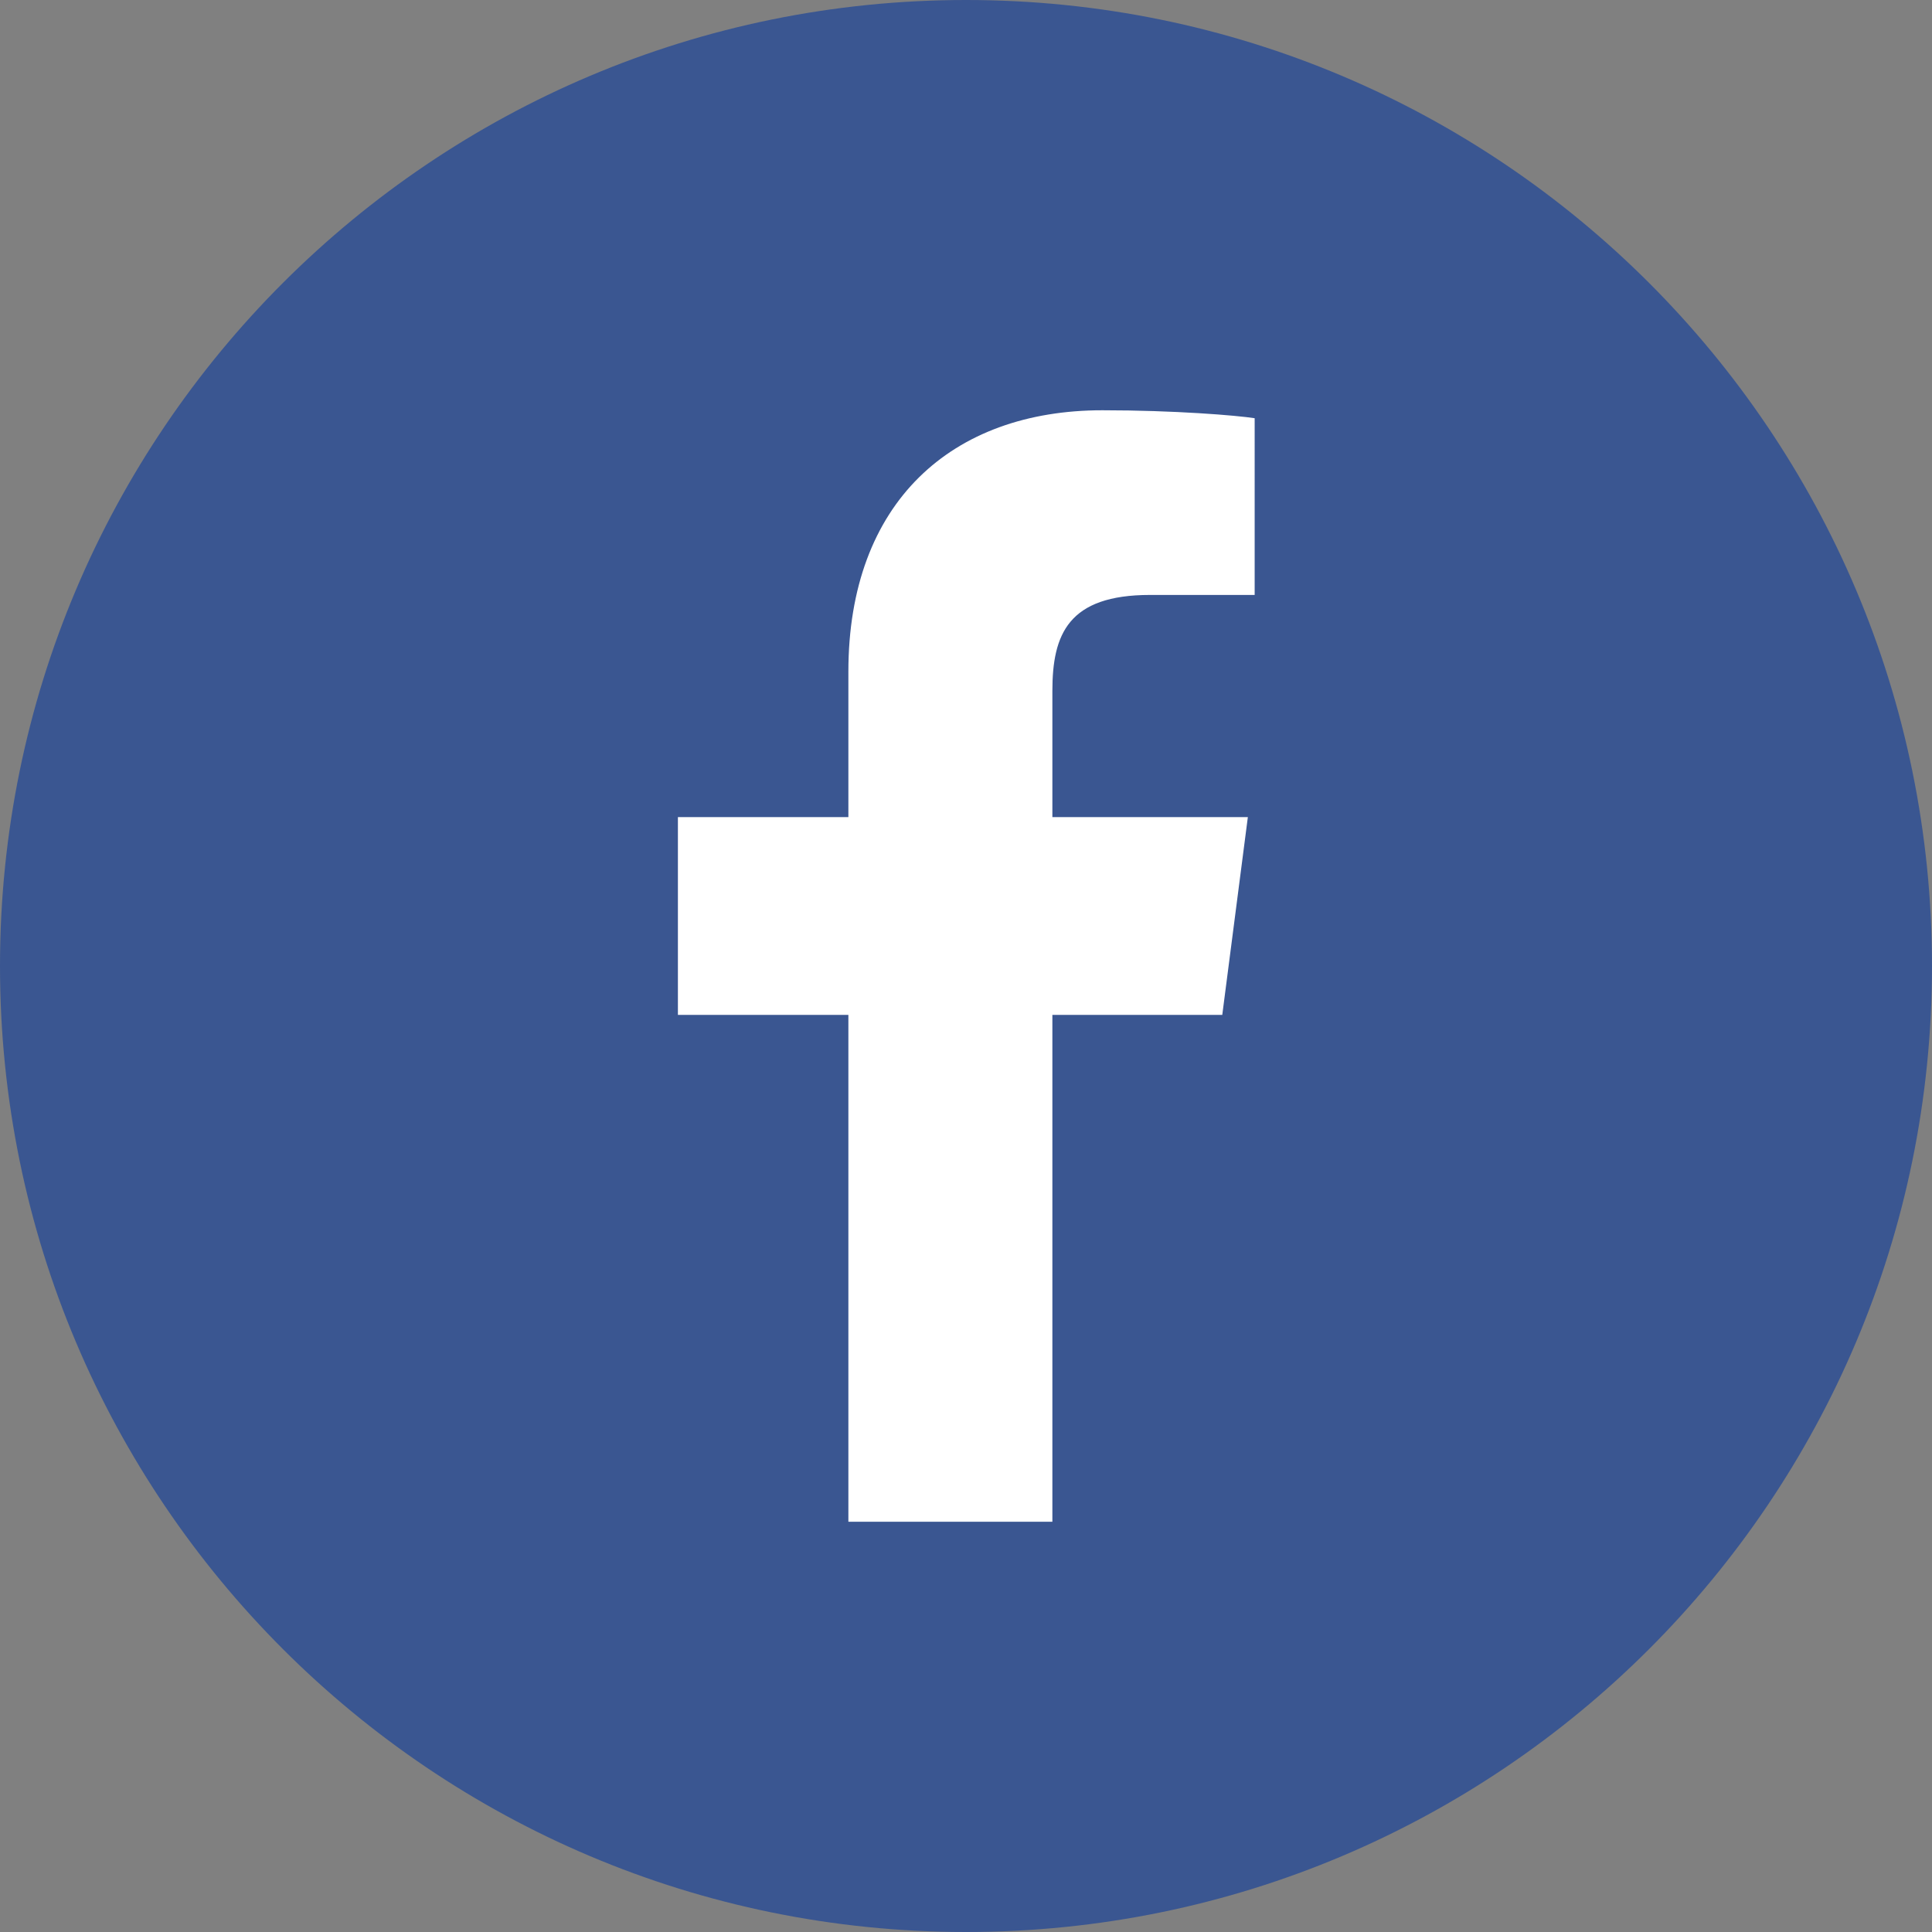 <?xml version="1.0" encoding="utf-8"?>
<!-- Generator: Adobe Illustrator 25.4.1, SVG Export Plug-In . SVG Version: 6.00 Build 0)  -->
<svg version="1.1" id="圖層_1" xmlns="http://www.w3.org/2000/svg" xmlns:xlink="http://www.w3.org/1999/xlink" x="0px" y="0px"
	 viewBox="0 0 34 34" style="enable-background:new 0 0 34 34;" xml:space="preserve">
<rect x="0" y="0" width="34" height="34" fill="#808080" stroke="none"/>
<style type="text/css">
	.st0{fill:#FFFFFF;}
	.st1{fill:#3A5691;}
</style>
<rect x="9.41" y="6.38" class="st0" width="14.87" height="20.9"/>
<path class="st1" d="M17,0C7.61,0,0,7.61,0,17c0,9.39,7.61,17,17,17c9.39,0,17-7.61,17-17C34,7.61,26.39,0,17,0 M22.08,10.47h-1.84
	c-1.44,0-1.72,0.69-1.72,1.69v2.22h3.44l-0.45,3.48h-2.99v8.92h-3.59v-8.92h-3v-3.48h3v-2.56c0-2.98,1.82-4.6,4.47-4.6
	c1.27,0,2.36,0.09,2.68,0.14V10.47z"/>
</svg>
